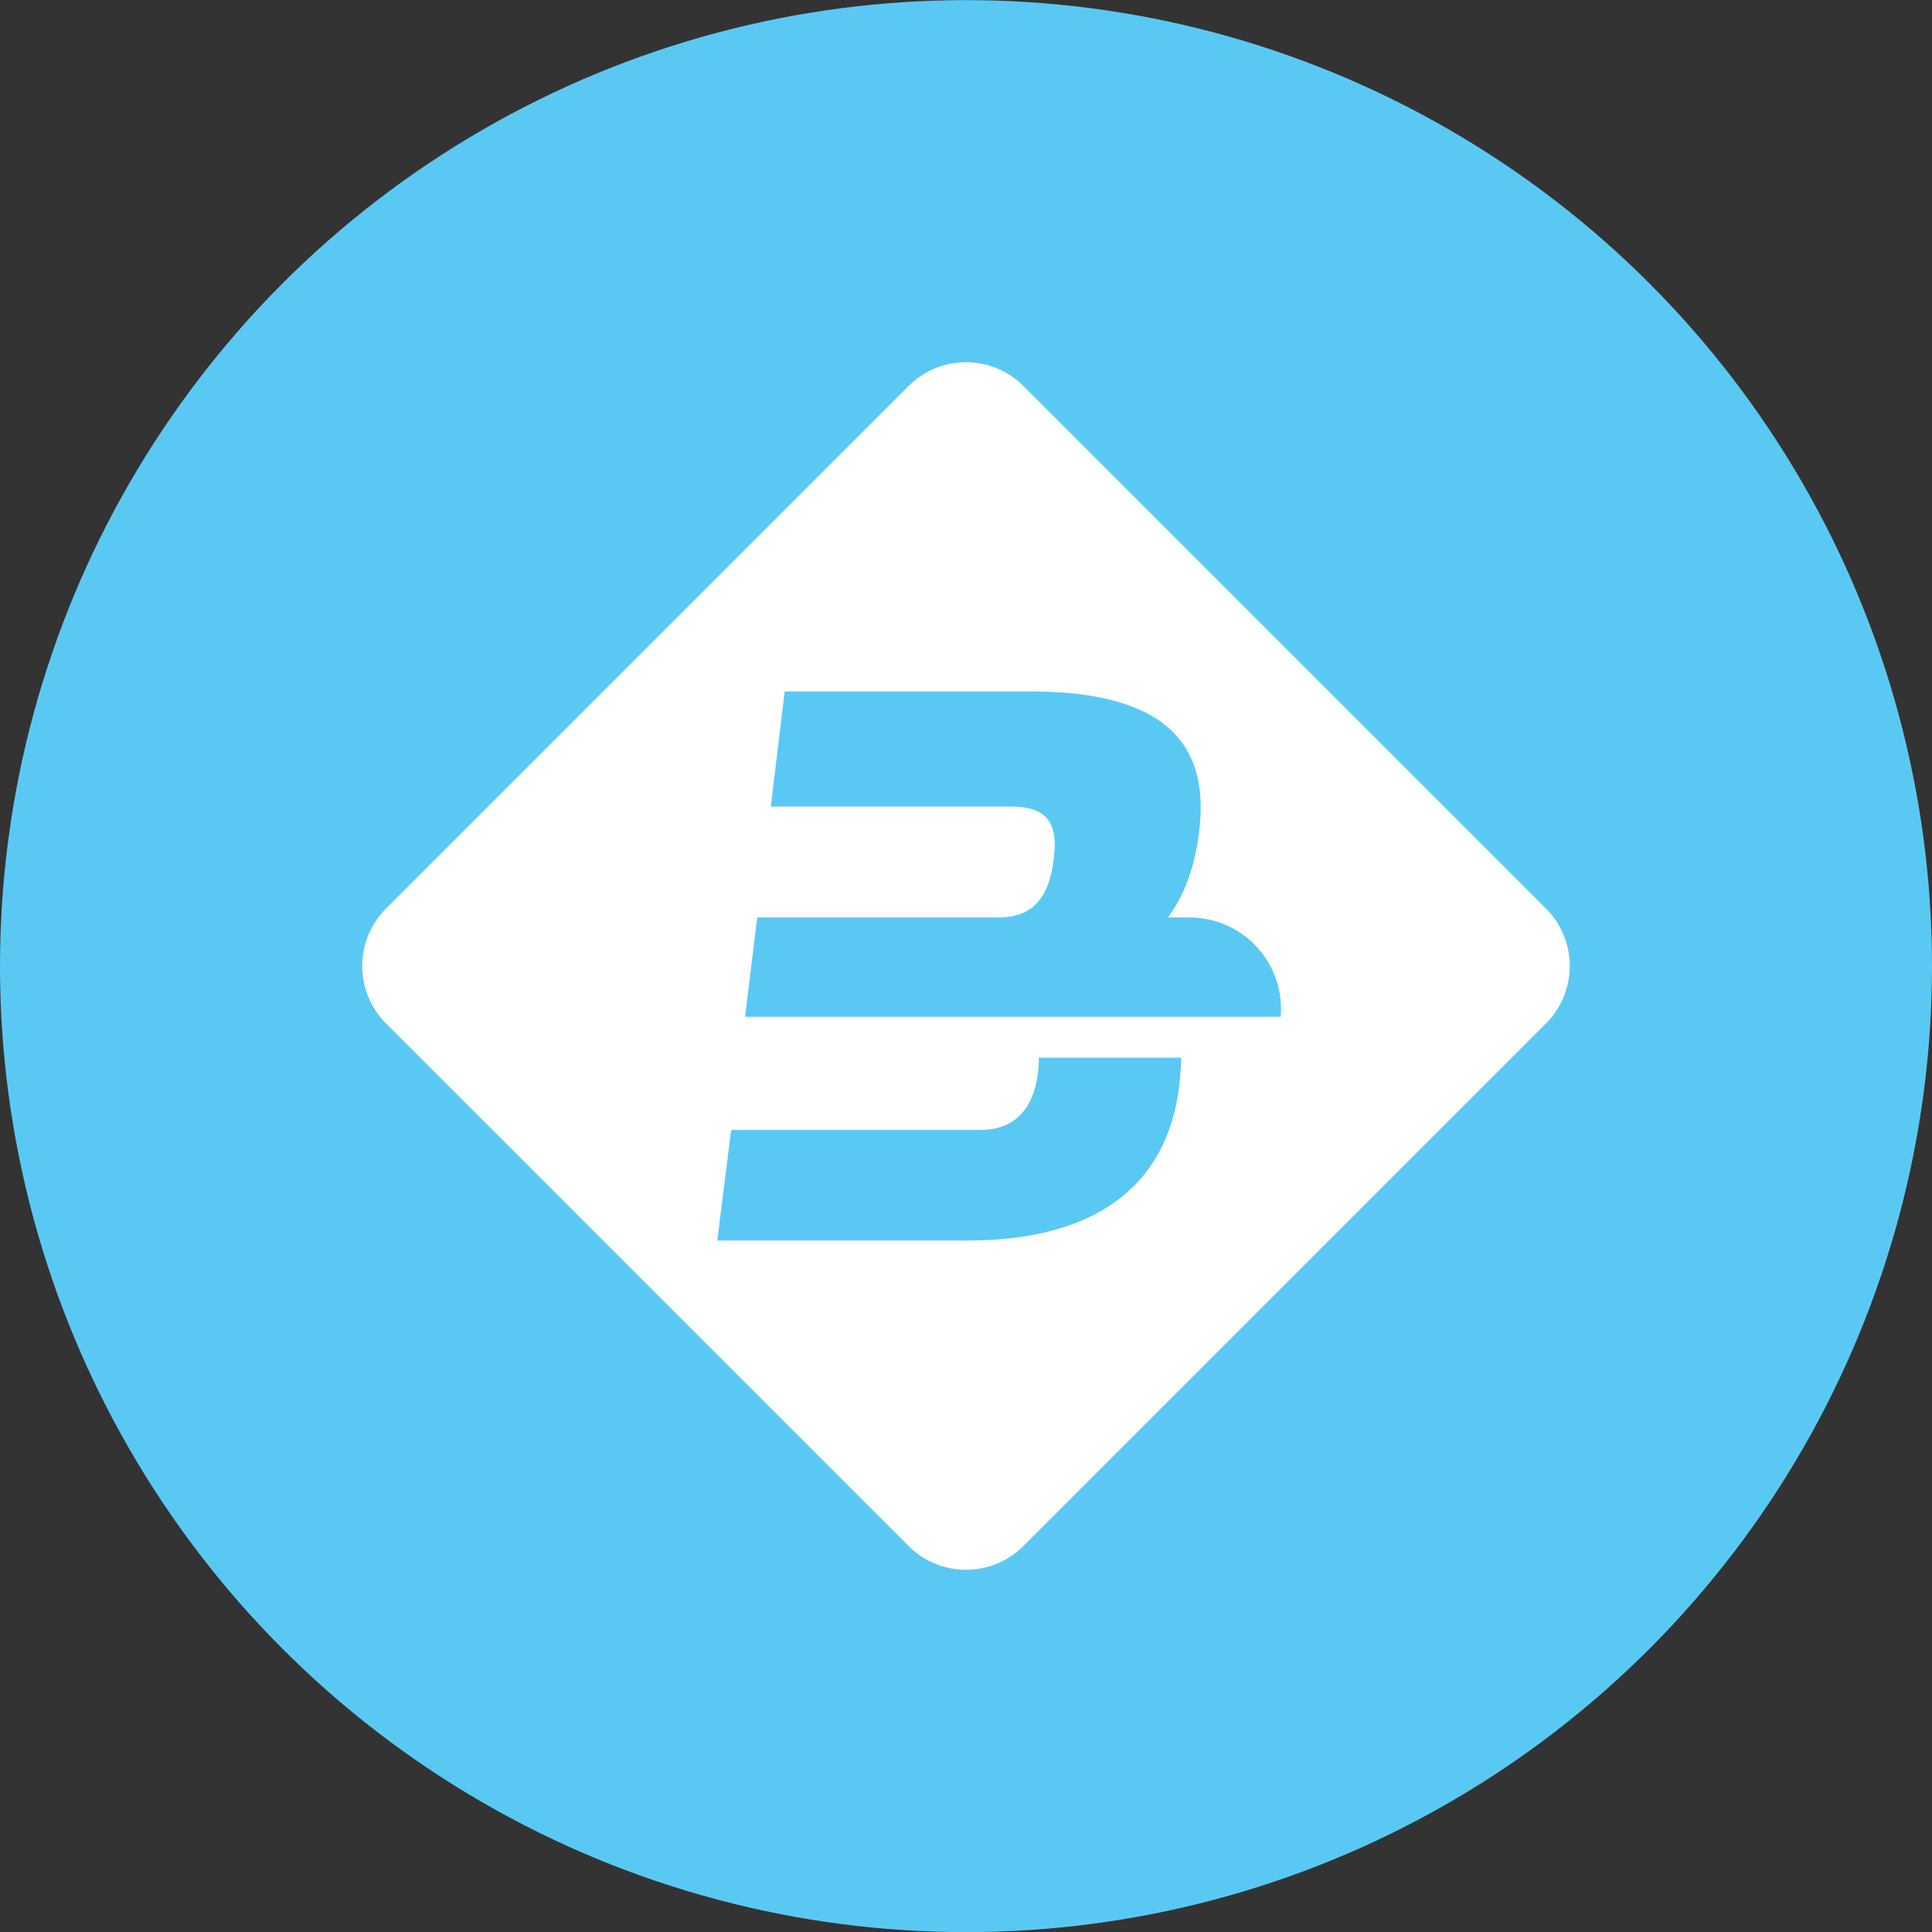 <svg width="32" height="32" viewBox="0 0 32 32" fill="none" xmlns="http://www.w3.org/2000/svg">
<rect x="0" y="0" width="32" height="32" fill="#333333" stroke="none"/>
<circle cx="16" cy="16.002" r="16" fill="#59C9F4"/>
<path d="M25.605 15.047L16.953 6.395C16.427 5.868 15.573 5.868 15.047 6.395L6.395 15.047C5.868 15.573 5.868 16.427 6.395 16.953L15.047 25.605C15.573 26.132 16.427 26.132 16.953 25.605L25.605 16.953C26.132 16.427 26.132 15.573 25.605 15.047ZM19.529 18.001C19.324 19.667 18.112 20.547 16.024 20.547H11.88L12.11 18.715H16.239C16.786 18.715 17.116 18.388 17.192 17.767C17.203 17.678 17.207 17.595 17.205 17.519H19.565C19.561 17.674 19.55 17.833 19.529 18.001ZM21.212 16.841H12.34L12.542 15.196L16.55 15.196C17.253 15.194 17.401 14.647 17.452 14.235C17.482 13.995 17.491 13.725 17.336 13.55C17.222 13.422 17.033 13.359 16.757 13.359H12.767L12.997 11.453H17.093C18.25 11.453 19.056 11.701 19.489 12.19C19.824 12.569 19.946 13.086 19.862 13.773C19.796 14.311 19.644 14.758 19.41 15.102L19.346 15.196H19.704C20.137 15.196 20.55 15.382 20.837 15.707C21.113 16.018 21.247 16.428 21.212 16.841Z" fill="white"/>
</svg>
